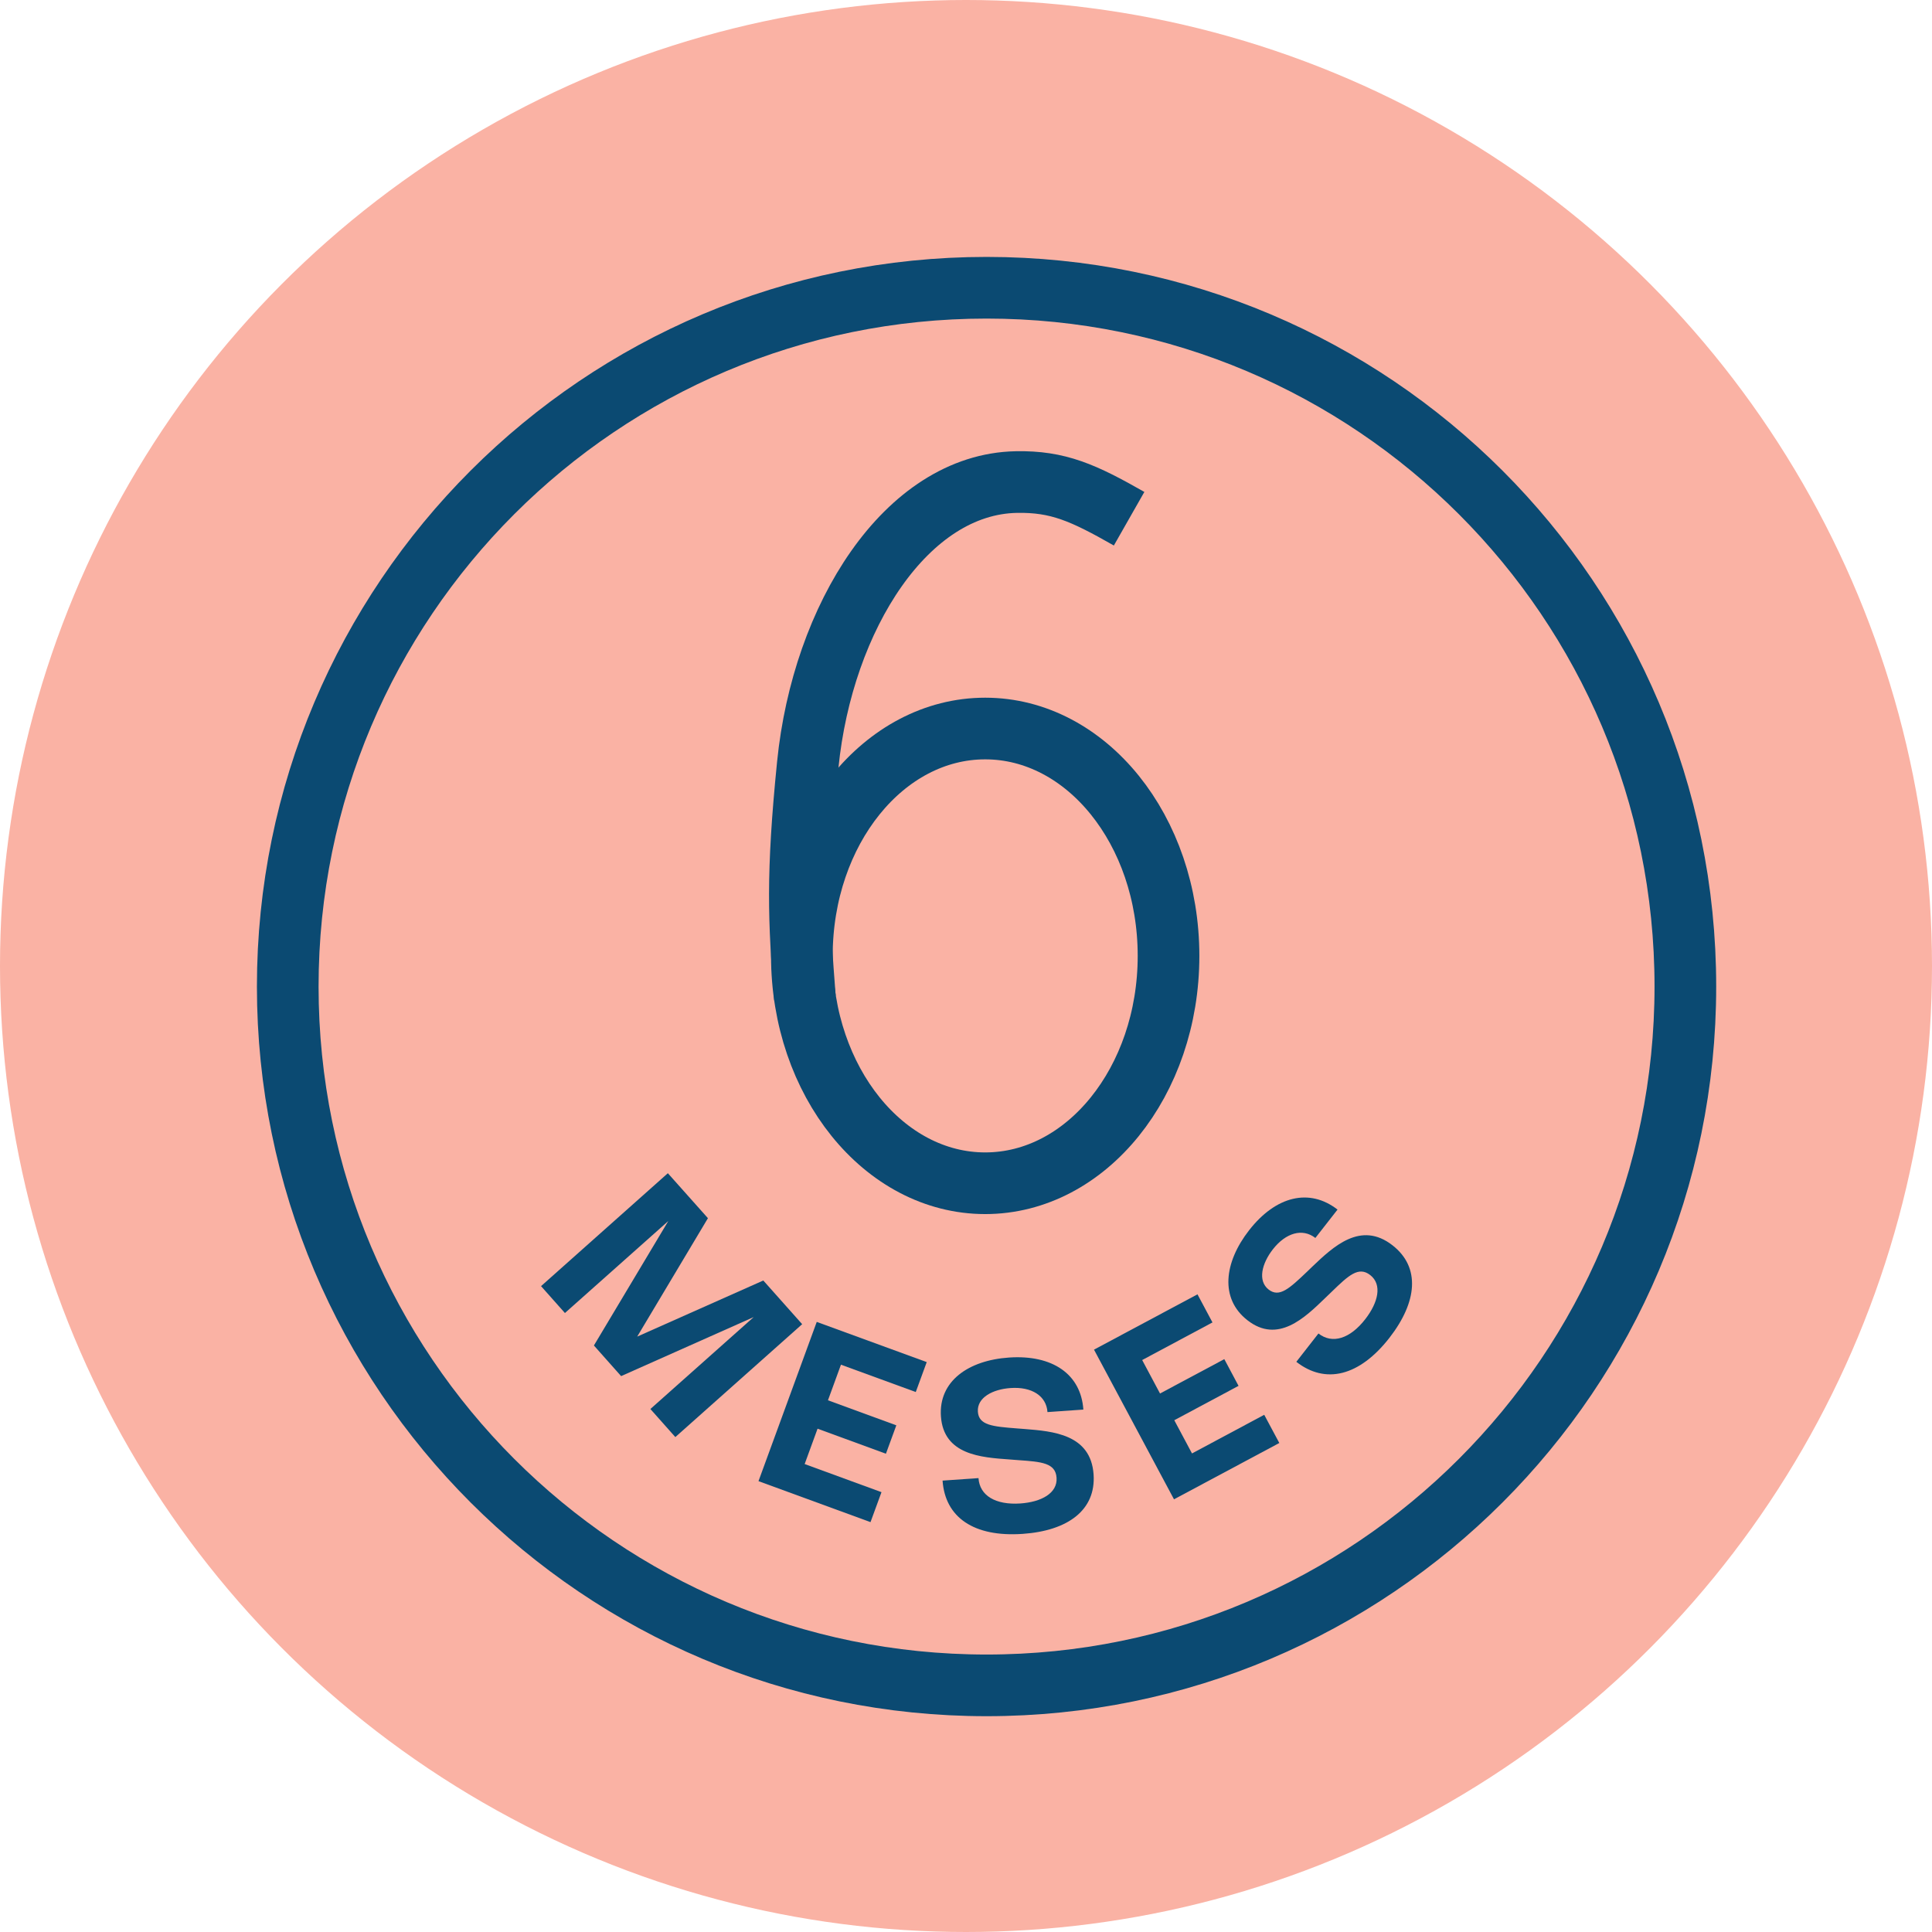 <svg xmlns="http://www.w3.org/2000/svg" width="47" height="47" viewBox="0 0 47 47" fill="none"><circle cx="23.5" cy="23.5" r="23.5" fill="#FAB2A4"></circle><path d="M23.967 28.785C26.43 28.785 28.427 26.308 28.427 23.254C28.427 20.199 26.43 17.723 23.967 17.723C21.504 17.723 19.507 20.199 19.507 23.254C19.507 26.308 21.504 28.785 23.967 28.785Z" stroke="#0B4A72" stroke-width="1.5" stroke-miterlimit="10"></path><path d="M19.582 24.279C19.432 22.375 19.38 21.304 19.651 18.6C20.012 15.011 22.048 11.779 24.724 11.727C25.741 11.708 26.358 11.987 27.468 12.619" stroke="#0B4A72" stroke-width="1.5" stroke-miterlimit="10"></path><path d="M24 41C33.389 41 41 33.389 41 24C41 14.611 33.389 7 24 7C14.611 7 7 14.611 7 24C7 33.389 14.611 41 24 41Z" stroke="#0B4A72" stroke-width="1.5" stroke-miterlimit="10"></path><path d="M19.515 32.213L16.429 34.96L15.822 34.277L18.335 32.041L15.11 33.477L14.448 32.732L16.258 29.704L13.743 31.942L13.162 31.288L16.247 28.541L17.222 29.635L15.501 32.516L18.569 31.151L19.514 32.213H19.515Z" fill="#0B4A72"></path><path d="M22.545 33.135L22.278 33.864L20.458 33.199L20.142 34.065L21.805 34.674L21.552 35.365L19.889 34.756L19.575 35.616L21.444 36.3L21.177 37.029L18.452 36.032L19.869 32.158L22.545 33.136V33.135Z" fill="#0B4A72"></path><path d="M26.355 34.291L25.482 34.352C25.455 33.956 25.097 33.731 24.584 33.767C24.156 33.796 23.765 33.995 23.789 34.343C23.812 34.672 24.139 34.703 24.748 34.75L24.918 34.763C25.614 34.818 26.536 34.89 26.604 35.869C26.663 36.735 25.98 37.239 24.878 37.315C23.691 37.397 22.992 36.914 22.93 36.019L23.804 35.958C23.832 36.386 24.221 36.615 24.821 36.575C25.332 36.54 25.729 36.325 25.703 35.95C25.679 35.589 25.342 35.561 24.772 35.521L24.553 35.504C23.867 35.455 22.955 35.394 22.89 34.456C22.831 33.6 23.557 33.093 24.546 33.025C25.604 32.953 26.296 33.429 26.355 34.291Z" fill="#0B4A72"></path><path d="M29.13 31.485L29.496 32.171L27.786 33.086L28.22 33.9L29.784 33.064L30.13 33.714L28.567 34.55L28.998 35.358L30.755 34.418L31.122 35.104L28.56 36.474L26.614 32.833L29.13 31.488V31.485Z" fill="#0B4A72"></path><path d="M32.538 29.426L31.999 30.116C31.686 29.872 31.28 29.989 30.964 30.394C30.7 30.733 30.588 31.156 30.862 31.371C31.122 31.573 31.363 31.351 31.804 30.93L31.927 30.811C32.432 30.331 33.102 29.691 33.876 30.295C34.56 30.829 34.479 31.673 33.801 32.545C33.069 33.483 32.243 33.681 31.536 33.129L32.074 32.44C32.412 32.704 32.842 32.568 33.212 32.093C33.526 31.689 33.632 31.252 33.334 31.019C33.05 30.797 32.805 31.029 32.395 31.426L32.236 31.579C31.742 32.057 31.087 32.696 30.347 32.118C29.67 31.591 29.778 30.71 30.386 29.93C31.037 29.094 31.856 28.896 32.538 29.426Z" fill="#0B4A72"></path></svg>